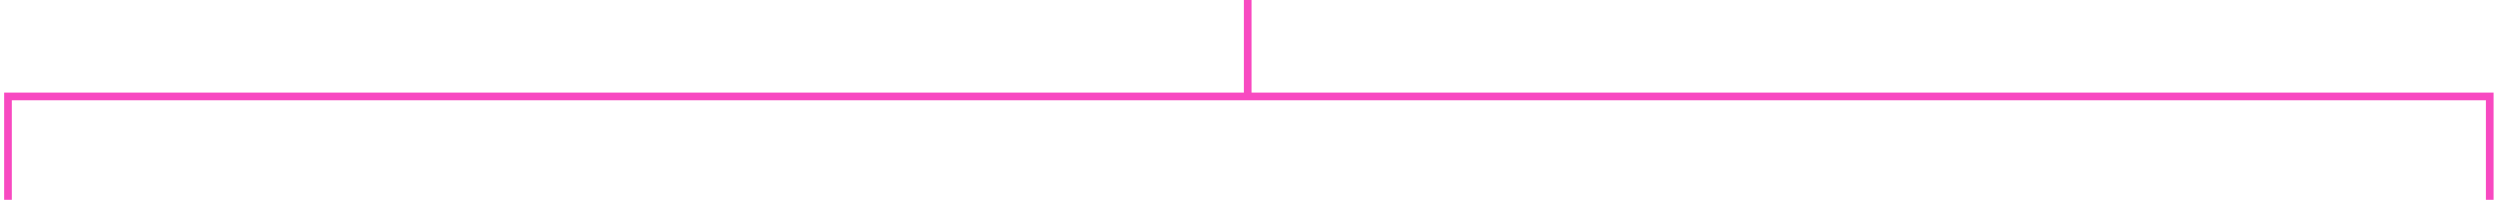 <?xml version="1.0" encoding="utf-8"?>
<svg xmlns="http://www.w3.org/2000/svg" fill="none" height="100%" overflow="visible" preserveAspectRatio="none" style="display: block;" viewBox="0 0 313 26" width="100%">
<path d="M311.716 25.011V12.074L156.215 12.075M1 25.011V12.074L156.215 12.075M156.215 12.075V0" id="Rectangle 139" stroke="#F849C1" stroke-width="0.962"/>
</svg>